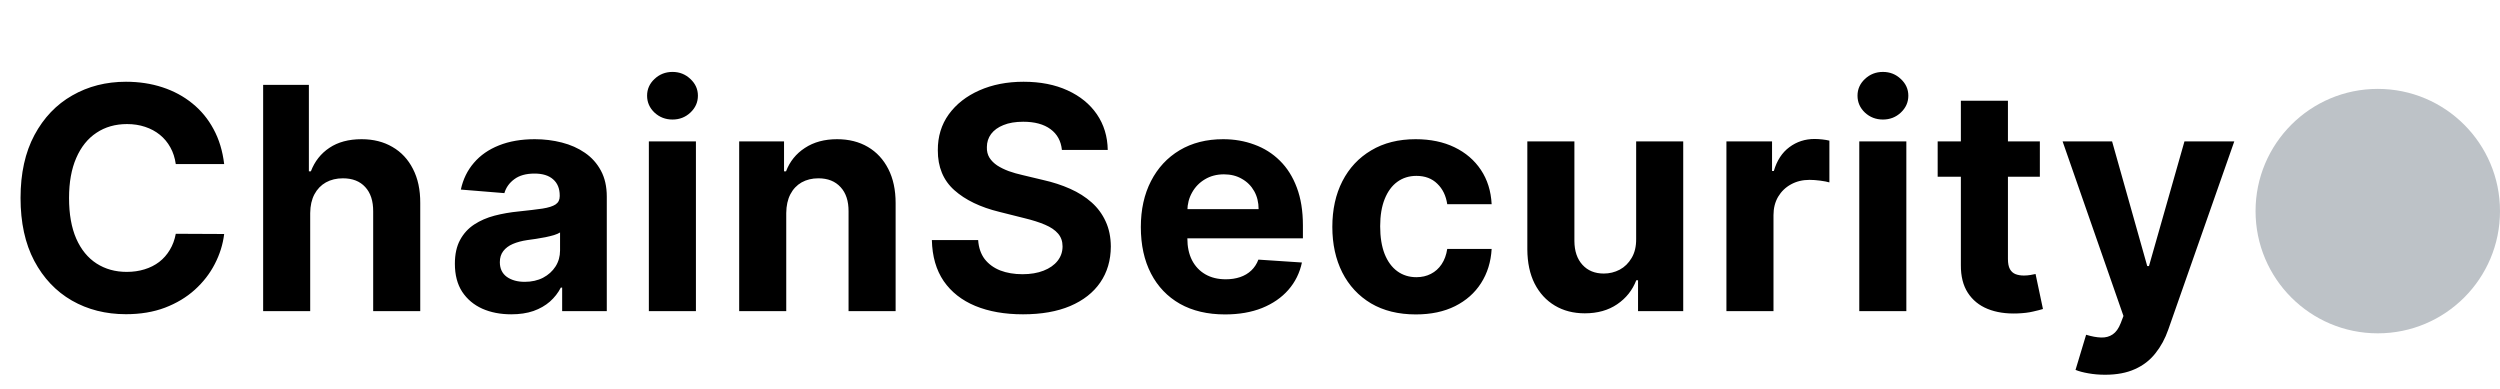 <?xml version="1.0" encoding="UTF-8"?> <svg xmlns="http://www.w3.org/2000/svg" width="225" height="35" viewBox="0 0 225 35" fill="none"> <path d="M20.175 14.766H15.82C15.74 14.202 15.578 13.702 15.332 13.264C15.087 12.82 14.772 12.442 14.388 12.131C14.003 11.819 13.559 11.581 13.055 11.415C12.558 11.249 12.018 11.166 11.435 11.166C10.381 11.166 9.463 11.428 8.68 11.952C7.898 12.469 7.292 13.224 6.861 14.219C6.43 15.206 6.214 16.406 6.214 17.818C6.214 19.27 6.43 20.49 6.861 21.477C7.298 22.465 7.908 23.211 8.69 23.715C9.473 24.218 10.377 24.47 11.405 24.47C11.982 24.47 12.515 24.394 13.006 24.241C13.503 24.089 13.944 23.867 14.328 23.575C14.713 23.277 15.031 22.916 15.283 22.491C15.541 22.067 15.72 21.583 15.82 21.04L20.175 21.06C20.062 21.994 19.78 22.896 19.329 23.764C18.885 24.626 18.285 25.398 17.53 26.081C16.781 26.757 15.886 27.294 14.845 27.692C13.811 28.083 12.641 28.278 11.335 28.278C9.519 28.278 7.895 27.867 6.463 27.046C5.038 26.224 3.911 25.034 3.082 23.476C2.26 21.918 1.849 20.032 1.849 17.818C1.849 15.598 2.267 13.708 3.102 12.151C3.938 10.593 5.071 9.406 6.503 8.591C7.935 7.769 9.545 7.358 11.335 7.358C12.515 7.358 13.609 7.524 14.617 7.855C15.631 8.187 16.529 8.67 17.311 9.307C18.093 9.937 18.73 10.709 19.22 11.624C19.717 12.538 20.035 13.586 20.175 14.766ZM27.918 19.171V28H23.683V7.636H27.799V15.422H27.978C28.323 14.52 28.88 13.814 29.648 13.304C30.417 12.787 31.382 12.528 32.542 12.528C33.602 12.528 34.527 12.76 35.316 13.224C36.111 13.682 36.728 14.341 37.166 15.203C37.61 16.058 37.828 17.082 37.822 18.276V28H33.586V19.031C33.593 18.09 33.354 17.358 32.87 16.834C32.393 16.31 31.723 16.048 30.861 16.048C30.285 16.048 29.774 16.171 29.33 16.416C28.893 16.662 28.548 17.019 28.296 17.49C28.051 17.954 27.925 18.514 27.918 19.171ZM46.01 28.288C45.036 28.288 44.167 28.119 43.405 27.781C42.643 27.437 42.04 26.93 41.596 26.26C41.158 25.584 40.939 24.742 40.939 23.734C40.939 22.886 41.095 22.173 41.407 21.597C41.718 21.02 42.142 20.556 42.679 20.204C43.216 19.853 43.826 19.588 44.509 19.409C45.198 19.23 45.921 19.104 46.676 19.031C47.565 18.938 48.281 18.852 48.824 18.773C49.368 18.687 49.762 18.561 50.008 18.395C50.253 18.229 50.375 17.984 50.375 17.659V17.599C50.375 16.97 50.176 16.483 49.779 16.138C49.388 15.793 48.831 15.621 48.108 15.621C47.346 15.621 46.739 15.79 46.289 16.128C45.838 16.459 45.54 16.877 45.394 17.381L41.476 17.062C41.675 16.134 42.066 15.332 42.65 14.656C43.233 13.973 43.985 13.45 44.907 13.085C45.835 12.714 46.908 12.528 48.128 12.528C48.977 12.528 49.789 12.628 50.564 12.827C51.346 13.026 52.039 13.334 52.642 13.751C53.252 14.169 53.733 14.706 54.084 15.362C54.435 16.012 54.611 16.791 54.611 17.699V28H50.594V25.882H50.475C50.23 26.359 49.901 26.78 49.49 27.145C49.079 27.503 48.586 27.785 48.009 27.99C47.432 28.189 46.766 28.288 46.01 28.288ZM47.223 25.365C47.846 25.365 48.397 25.242 48.874 24.997C49.351 24.745 49.726 24.407 49.998 23.983C50.269 23.559 50.405 23.078 50.405 22.541V20.921C50.273 21.007 50.09 21.086 49.858 21.159C49.633 21.225 49.378 21.288 49.093 21.348C48.808 21.401 48.523 21.451 48.238 21.497C47.953 21.537 47.694 21.573 47.462 21.607C46.965 21.68 46.531 21.796 46.159 21.954C45.788 22.114 45.5 22.329 45.294 22.601C45.089 22.866 44.986 23.197 44.986 23.595C44.986 24.172 45.195 24.613 45.613 24.918C46.037 25.216 46.574 25.365 47.223 25.365ZM58.397 28V12.727H62.633V28H58.397ZM60.525 10.758C59.895 10.758 59.355 10.55 58.904 10.132C58.46 9.708 58.238 9.201 58.238 8.611C58.238 8.027 58.46 7.527 58.904 7.109C59.355 6.685 59.895 6.473 60.525 6.473C61.155 6.473 61.692 6.685 62.136 7.109C62.587 7.527 62.812 8.027 62.812 8.611C62.812 9.201 62.587 9.708 62.136 10.132C61.692 10.55 61.155 10.758 60.525 10.758ZM70.762 19.171V28H66.526V12.727H70.563V15.422H70.742C71.08 14.534 71.647 13.831 72.442 13.314C73.238 12.79 74.202 12.528 75.336 12.528C76.397 12.528 77.321 12.76 78.11 13.224C78.899 13.688 79.512 14.351 79.95 15.213C80.387 16.068 80.606 17.089 80.606 18.276V28H76.37V19.031C76.377 18.097 76.138 17.367 75.654 16.844C75.17 16.313 74.504 16.048 73.656 16.048C73.085 16.048 72.582 16.171 72.144 16.416C71.713 16.662 71.375 17.019 71.13 17.49C70.891 17.954 70.769 18.514 70.762 19.171ZM95.571 13.493C95.491 12.691 95.15 12.068 94.546 11.624C93.943 11.179 93.125 10.957 92.091 10.957C91.388 10.957 90.795 11.057 90.311 11.256C89.827 11.448 89.456 11.716 89.197 12.061C88.945 12.406 88.819 12.797 88.819 13.234C88.806 13.599 88.882 13.917 89.048 14.189C89.22 14.461 89.456 14.696 89.754 14.895C90.052 15.087 90.397 15.256 90.788 15.402C91.179 15.541 91.597 15.661 92.041 15.76L93.87 16.197C94.759 16.396 95.574 16.662 96.316 16.993C97.059 17.324 97.702 17.732 98.245 18.216C98.789 18.7 99.21 19.27 99.508 19.926C99.813 20.582 99.969 21.335 99.975 22.183C99.969 23.43 99.651 24.51 99.021 25.425C98.398 26.333 97.496 27.039 96.316 27.543C95.143 28.04 93.728 28.288 92.071 28.288C90.427 28.288 88.995 28.037 87.775 27.533C86.562 27.029 85.614 26.283 84.931 25.296C84.255 24.301 83.901 23.072 83.868 21.607H88.034C88.08 22.289 88.276 22.859 88.62 23.317C88.972 23.767 89.439 24.109 90.022 24.341C90.612 24.566 91.278 24.679 92.021 24.679C92.75 24.679 93.383 24.573 93.92 24.361C94.464 24.149 94.885 23.854 95.183 23.476C95.481 23.098 95.63 22.664 95.63 22.173C95.63 21.716 95.494 21.331 95.223 21.02C94.957 20.708 94.566 20.443 94.049 20.224C93.539 20.006 92.912 19.807 92.17 19.628L89.953 19.071C88.236 18.653 86.88 18 85.886 17.112C84.892 16.224 84.398 15.027 84.404 13.523C84.398 12.29 84.726 11.213 85.389 10.291C86.058 9.37 86.976 8.651 88.143 8.134C89.31 7.616 90.635 7.358 92.12 7.358C93.632 7.358 94.951 7.616 96.078 8.134C97.211 8.651 98.093 9.37 98.723 10.291C99.352 11.213 99.677 12.28 99.697 13.493H95.571ZM110.252 28.298C108.681 28.298 107.329 27.98 106.195 27.344C105.068 26.701 104.2 25.793 103.59 24.619C102.98 23.439 102.675 22.044 102.675 20.433C102.675 18.862 102.98 17.483 103.59 16.297C104.2 15.11 105.058 14.186 106.165 13.523C107.279 12.86 108.585 12.528 110.083 12.528C111.091 12.528 112.029 12.691 112.897 13.016C113.772 13.334 114.534 13.814 115.184 14.457C115.84 15.1 116.351 15.909 116.715 16.884C117.08 17.851 117.262 18.985 117.262 20.284V21.447H104.366V18.822H113.275C113.275 18.213 113.142 17.672 112.877 17.202C112.612 16.731 112.244 16.363 111.773 16.098C111.309 15.826 110.769 15.69 110.153 15.69C109.51 15.69 108.94 15.839 108.442 16.138C107.952 16.43 107.567 16.824 107.289 17.321C107.011 17.812 106.868 18.358 106.862 18.962V21.457C106.862 22.213 107.001 22.866 107.279 23.416C107.564 23.966 107.965 24.391 108.482 24.689C108.999 24.987 109.612 25.136 110.322 25.136C110.792 25.136 111.223 25.07 111.614 24.938C112.005 24.805 112.34 24.606 112.619 24.341C112.897 24.076 113.109 23.751 113.255 23.366L117.173 23.625C116.974 24.566 116.566 25.388 115.95 26.091C115.34 26.787 114.551 27.331 113.583 27.722C112.622 28.106 111.512 28.298 110.252 28.298ZM127.427 28.298C125.862 28.298 124.517 27.967 123.39 27.304C122.27 26.634 121.408 25.706 120.805 24.52C120.208 23.333 119.91 21.968 119.91 20.423C119.91 18.859 120.211 17.487 120.815 16.307C121.424 15.12 122.29 14.195 123.41 13.533C124.53 12.863 125.862 12.528 127.407 12.528C128.739 12.528 129.906 12.77 130.907 13.254C131.908 13.738 132.7 14.418 133.283 15.293C133.867 16.168 134.188 17.195 134.248 18.375H130.251C130.138 17.613 129.84 17 129.356 16.535C128.879 16.065 128.252 15.829 127.477 15.829C126.82 15.829 126.247 16.009 125.756 16.366C125.272 16.718 124.895 17.232 124.623 17.908C124.351 18.584 124.215 19.402 124.215 20.364C124.215 21.338 124.348 22.167 124.613 22.849C124.885 23.532 125.266 24.053 125.756 24.41C126.247 24.768 126.82 24.947 127.477 24.947C127.96 24.947 128.395 24.848 128.779 24.649C129.17 24.45 129.492 24.162 129.744 23.784C130.002 23.4 130.171 22.939 130.251 22.402H134.248C134.182 23.569 133.863 24.596 133.293 25.484C132.73 26.366 131.951 27.055 130.957 27.553C129.962 28.05 128.786 28.298 127.427 28.298ZM147.254 21.497V12.727H151.49V28H147.423V25.226H147.264C146.919 26.121 146.346 26.84 145.544 27.384C144.748 27.927 143.777 28.199 142.63 28.199C141.609 28.199 140.711 27.967 139.936 27.503C139.16 27.039 138.554 26.379 138.116 25.524C137.685 24.669 137.467 23.645 137.46 22.452V12.727H141.696V21.696C141.702 22.598 141.944 23.31 142.422 23.834C142.899 24.358 143.538 24.619 144.341 24.619C144.851 24.619 145.328 24.503 145.772 24.271C146.217 24.033 146.574 23.681 146.846 23.217C147.125 22.753 147.261 22.18 147.254 21.497ZM155.378 28V12.727H159.484V15.392H159.643C159.922 14.444 160.389 13.728 161.045 13.244C161.702 12.754 162.457 12.508 163.312 12.508C163.525 12.508 163.753 12.522 163.999 12.548C164.244 12.575 164.459 12.611 164.645 12.658V16.416C164.446 16.357 164.171 16.303 163.82 16.257C163.468 16.211 163.147 16.188 162.855 16.188C162.232 16.188 161.675 16.323 161.185 16.595C160.701 16.86 160.316 17.232 160.031 17.709C159.753 18.186 159.614 18.736 159.614 19.359V28H155.378ZM167.335 28V12.727H171.571V28H167.335ZM169.463 10.758C168.833 10.758 168.293 10.55 167.842 10.132C167.398 9.708 167.176 9.201 167.176 8.611C167.176 8.027 167.398 7.527 167.842 7.109C168.293 6.685 168.833 6.473 169.463 6.473C170.092 6.473 170.629 6.685 171.074 7.109C171.524 7.527 171.75 8.027 171.75 8.611C171.75 9.201 171.524 9.708 171.074 10.132C170.629 10.55 170.092 10.758 169.463 10.758ZM183.587 12.727V15.909H174.39V12.727H183.587ZM176.478 9.068H180.714V23.307C180.714 23.698 180.773 24.003 180.893 24.222C181.012 24.434 181.178 24.583 181.39 24.669C181.609 24.755 181.861 24.798 182.146 24.798C182.344 24.798 182.543 24.782 182.742 24.749C182.941 24.709 183.094 24.679 183.2 24.659L183.866 27.811C183.654 27.877 183.355 27.954 182.971 28.04C182.586 28.133 182.119 28.189 181.569 28.209C180.548 28.249 179.653 28.113 178.884 27.801C178.122 27.49 177.529 27.006 177.104 26.349C176.68 25.693 176.471 24.865 176.478 23.864V9.068ZM189.462 33.727C188.925 33.727 188.421 33.684 187.95 33.598C187.486 33.519 187.102 33.416 186.797 33.29L187.751 30.128C188.249 30.28 188.696 30.363 189.094 30.376C189.498 30.39 189.846 30.297 190.138 30.098C190.436 29.899 190.678 29.561 190.864 29.084L191.112 28.438L185.634 12.727H190.088L193.25 23.943H193.409L196.601 12.727H201.085L195.149 29.651C194.864 30.473 194.476 31.188 193.986 31.798C193.502 32.415 192.889 32.889 192.146 33.22C191.404 33.558 190.509 33.727 189.462 33.727Z" fill="black"></path> <circle cx="214" cy="19" r="11" fill="#BDC2C7"></circle> </svg> 